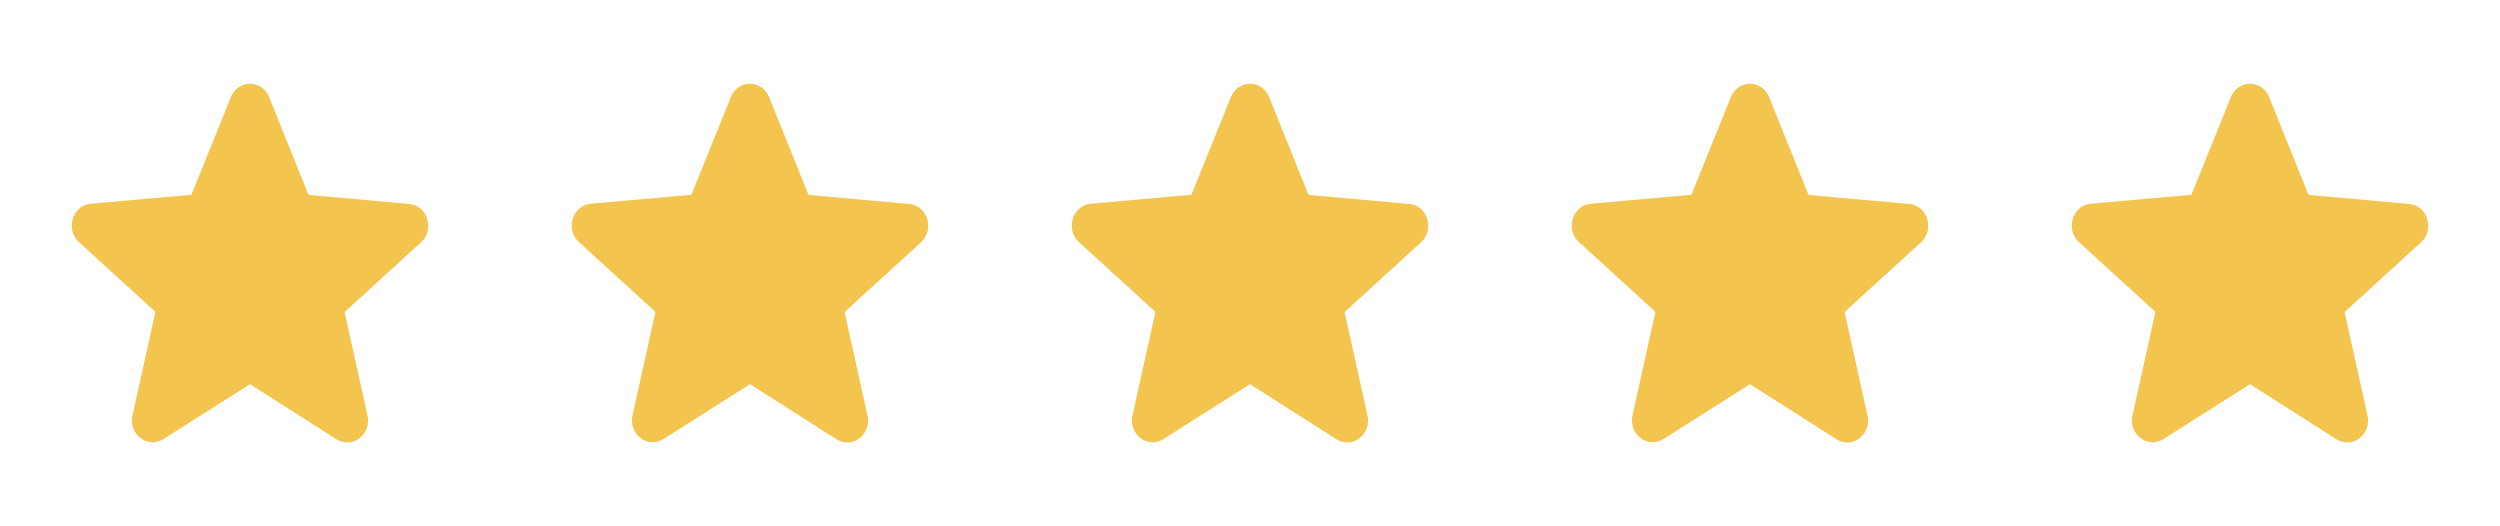 <svg width="95" height="20" viewBox="0 0 95 20" fill="none" xmlns="http://www.w3.org/2000/svg">
<path d="M9.5 14.6L12.785 16.691C13.387 17.075 14.123 16.508 13.965 15.791L13.094 11.858L15.999 9.208C16.53 8.725 16.245 7.808 15.548 7.75L11.724 7.408L10.228 3.691C9.959 3.016 9.041 3.016 8.772 3.691L7.275 7.4L3.452 7.741C2.755 7.8 2.47 8.716 3 9.2L5.906 11.85L5.035 15.783C4.877 16.5 5.613 17.066 6.214 16.683L9.5 14.6V14.6Z" fill="#F3C54F"/>
<path d="M28.5 14.6L31.785 16.691C32.387 17.075 33.123 16.508 32.965 15.791L32.094 11.858L34.999 9.208C35.53 8.725 35.245 7.808 34.548 7.75L30.724 7.408L29.228 3.691C28.959 3.016 28.041 3.016 27.771 3.691L26.275 7.4L22.451 7.741C21.755 7.8 21.47 8.716 22 9.2L24.906 11.85L24.035 15.783C23.877 16.5 24.613 17.066 25.214 16.683L28.5 14.6V14.6Z" fill="#F3C54F"/>
<path d="M47.5 14.6L50.785 16.691C51.387 17.075 52.123 16.508 51.965 15.791L51.094 11.858L53.999 9.208C54.53 8.725 54.245 7.808 53.548 7.75L49.724 7.408L48.228 3.691C47.959 3.016 47.041 3.016 46.772 3.691L45.275 7.4L41.452 7.741C40.755 7.8 40.47 8.716 41 9.2L43.906 11.85L43.035 15.783C42.877 16.5 43.613 17.066 44.214 16.683L47.5 14.6V14.6Z" fill="#F3C54F"/>
<path d="M66.5 14.6L69.785 16.691C70.387 17.075 71.123 16.508 70.965 15.791L70.094 11.858L72.999 9.208C73.53 8.725 73.245 7.808 72.548 7.75L68.724 7.408L67.228 3.691C66.959 3.016 66.041 3.016 65.772 3.691L64.275 7.4L60.452 7.741C59.755 7.8 59.47 8.716 60 9.2L62.906 11.85L62.035 15.783C61.877 16.5 62.613 17.066 63.214 16.683L66.5 14.6V14.6Z" fill="#F3C54F"/>
<path d="M85.5 14.6L88.785 16.691C89.387 17.075 90.123 16.508 89.965 15.791L89.094 11.858L91.999 9.208C92.53 8.725 92.245 7.808 91.548 7.75L87.724 7.408L86.228 3.691C85.959 3.016 85.041 3.016 84.772 3.691L83.275 7.4L79.451 7.741C78.755 7.8 78.47 8.716 79 9.2L81.906 11.85L81.035 15.783C80.876 16.5 81.613 17.066 82.214 16.683L85.5 14.6V14.6Z" fill="#F3C54F"/>
</svg>
